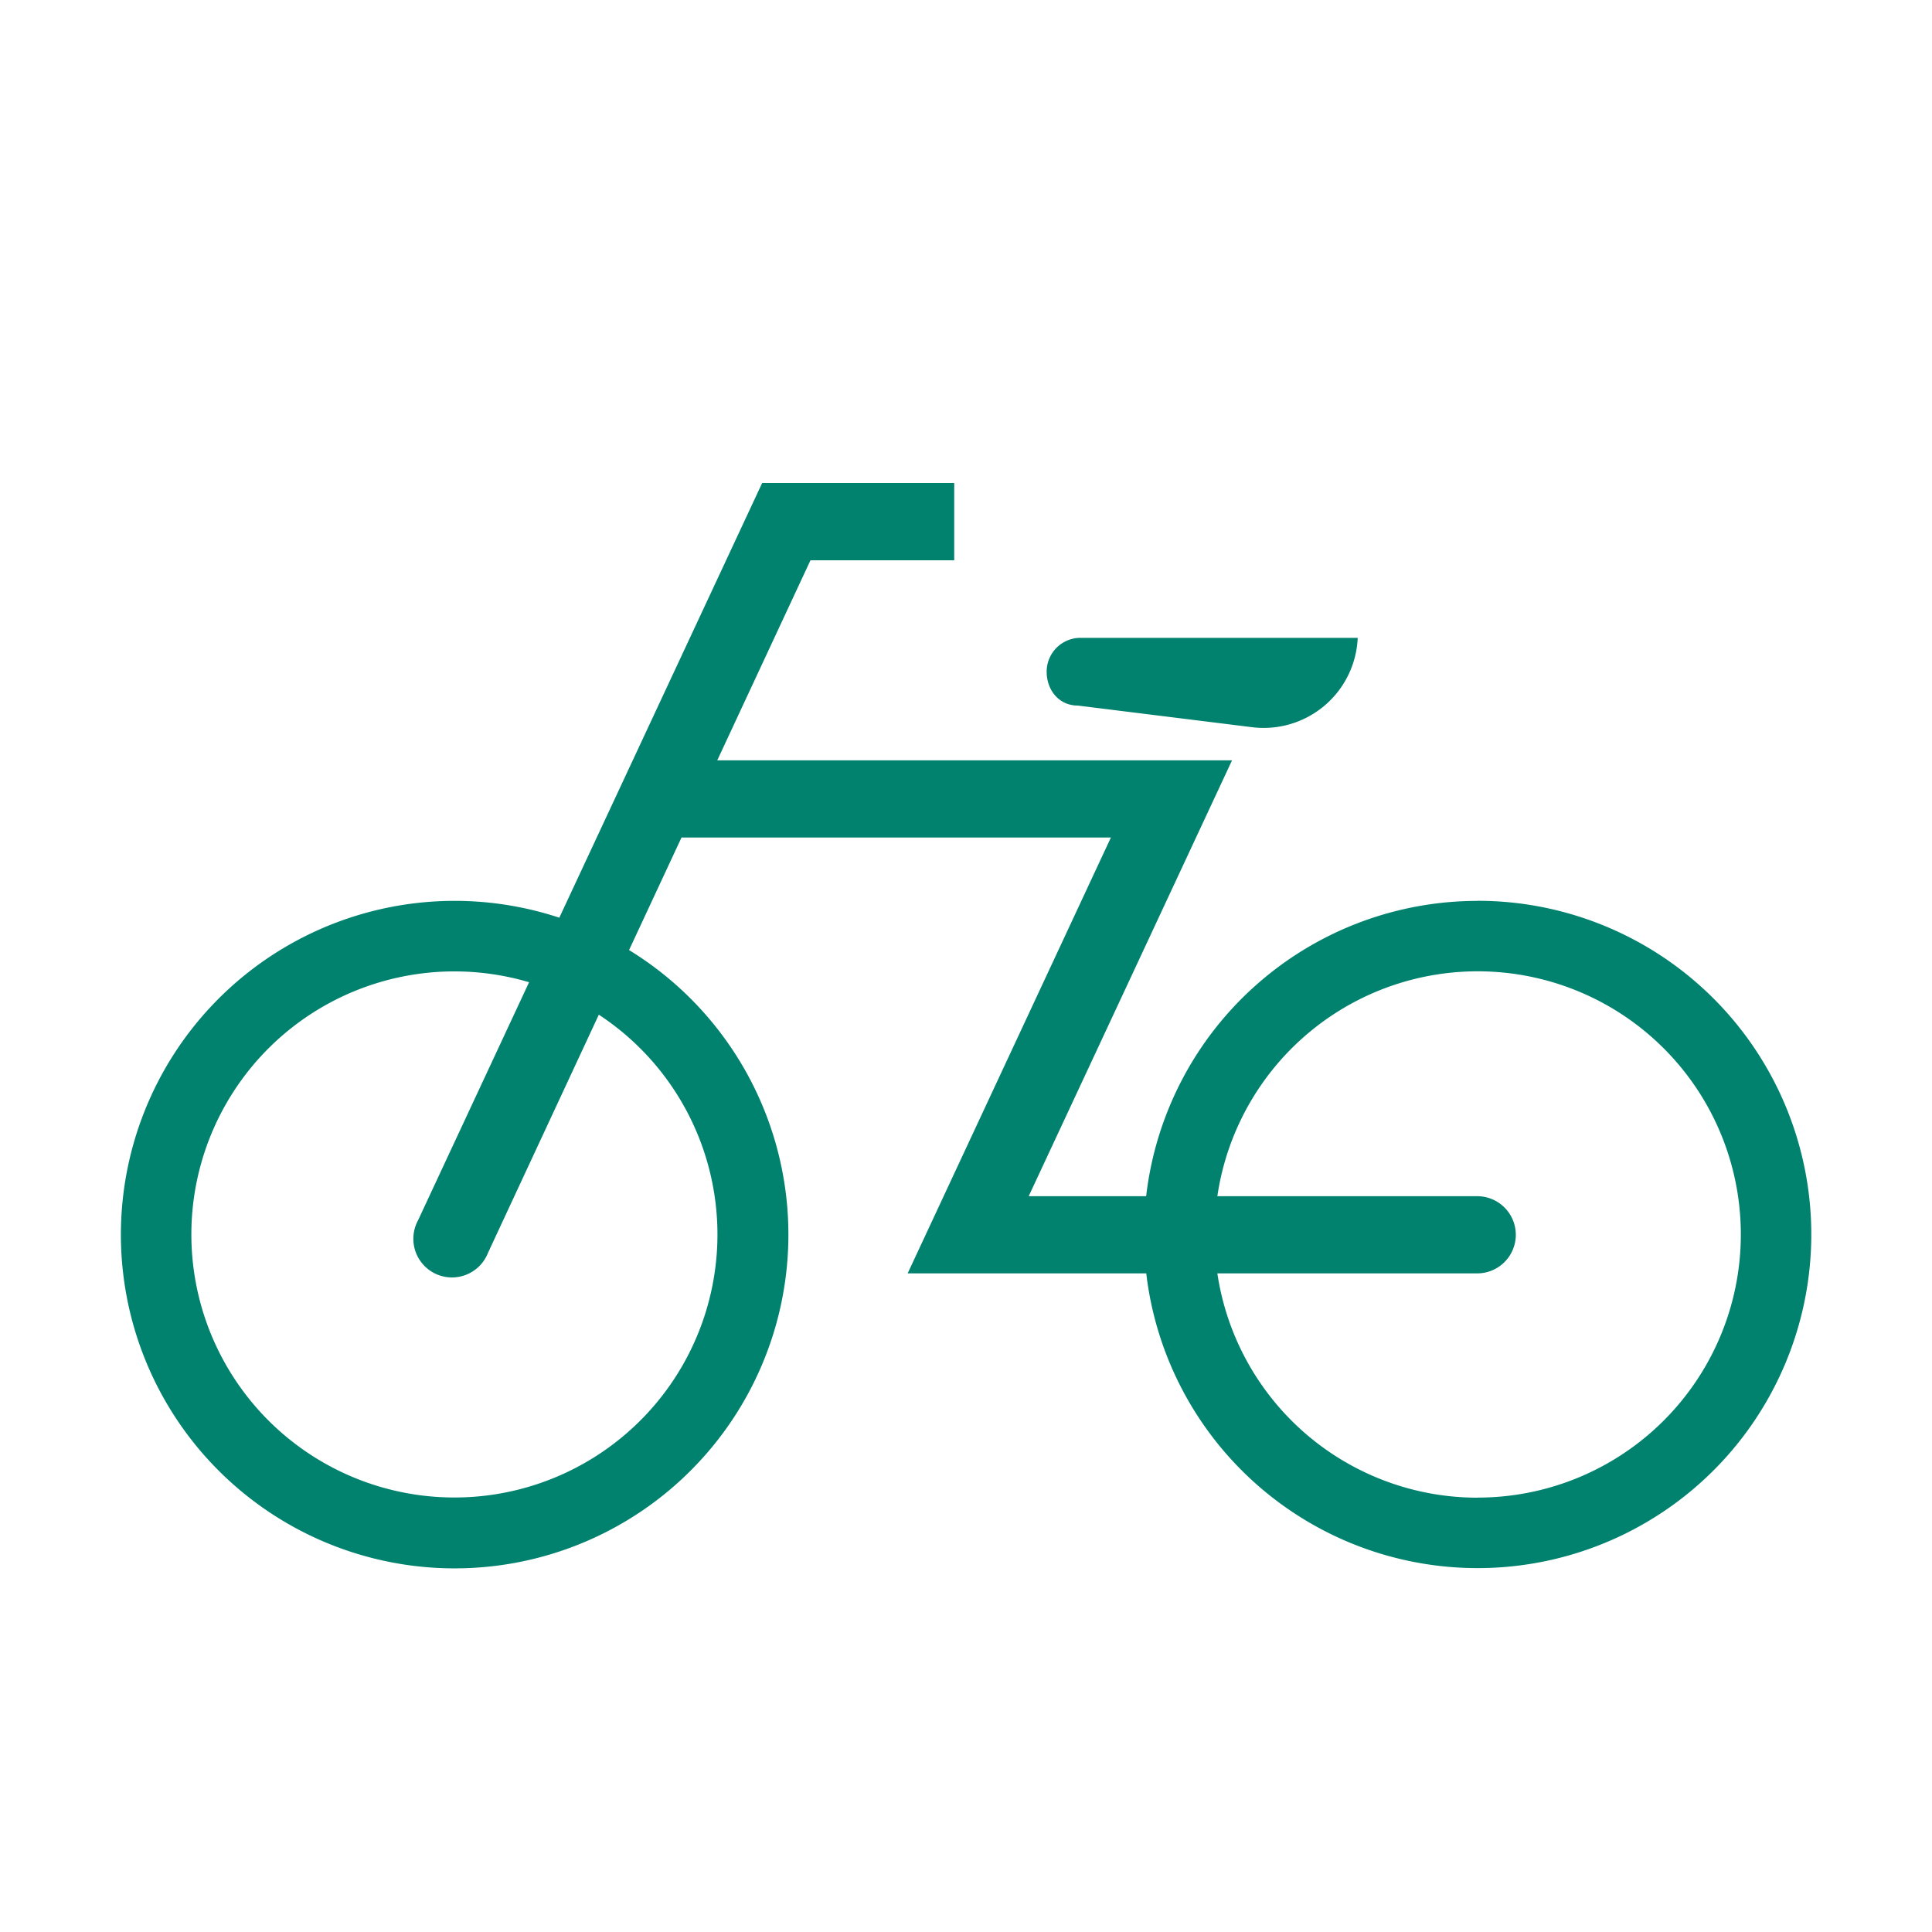 <svg width="20" height="20" fill="none" xmlns="http://www.w3.org/2000/svg"><path d="m11.157 7.304 1.805.224a.974.974 0 0 0 1.093-.925h-2.87a.35.35 0 0 0-.35.35c0 .193.129.351.322.351Z" fill="#00826E"/><path d="M15.296 9.326a3.454 3.454 0 0 0-3.431 3.057h-1.216l2.105-4.512H7.425L8.39 5.8h1.488V5H7.89l-2.1 4.5a3.455 3.455 0 1 0 .722.335l.543-1.165H11.5l-2.104 4.512h2.47a3.454 3.454 0 1 0 3.43-3.857M7.427 12.78a2.723 2.723 0 1 1-1.95-2.612l-1.15 2.466a.4.4 0 1 0 .724.337l1.148-2.467a2.722 2.722 0 0 1 1.228 2.276Zm7.869 2.724a2.724 2.724 0 0 1-2.694-2.322h2.69a.399.399 0 1 0 0-.799h-2.69a2.724 2.724 0 1 1 2.695 3.12h-.001Z" fill="#00826E"/></svg>